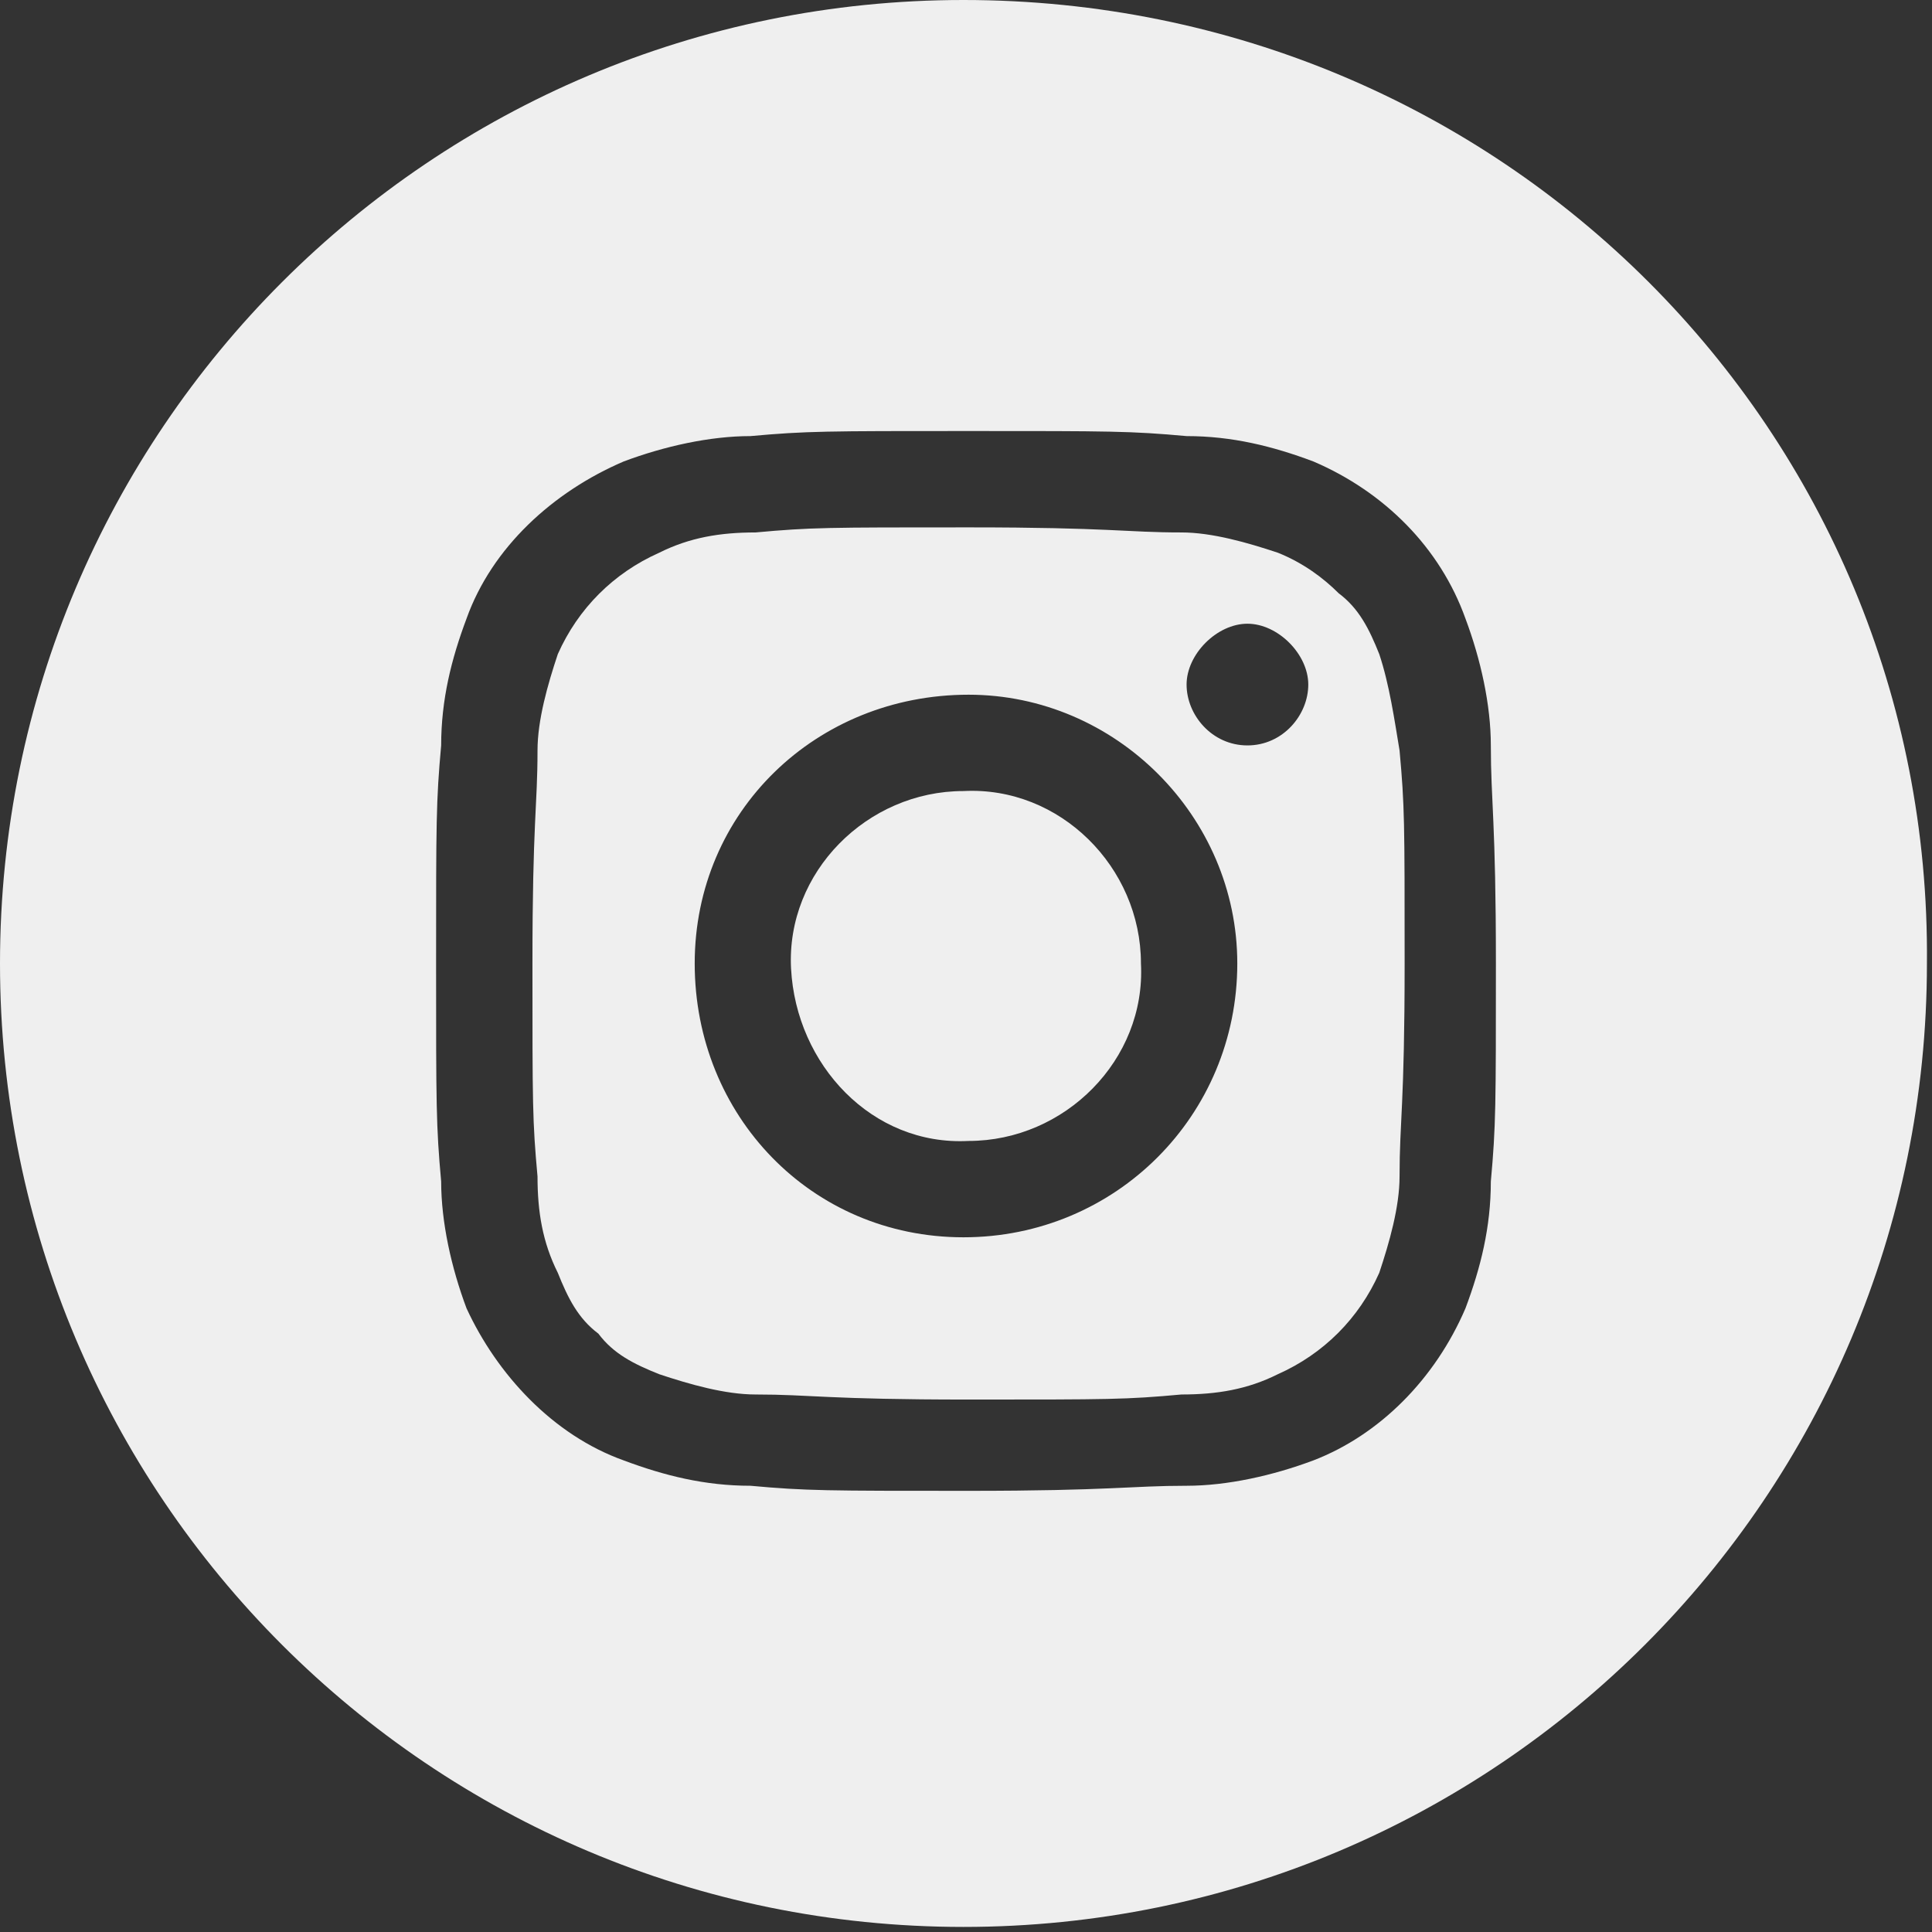 <?xml version="1.0" encoding="utf-8"?>
<!-- Generator: Adobe Illustrator 25.4.1, SVG Export Plug-In . SVG Version: 6.00 Build 0)  -->
<svg version="1.1" id="Layer_1" xmlns="http://www.w3.org/2000/svg" xmlns:xlink="http://www.w3.org/1999/xlink" x="0px" y="0px"
	 viewBox="0 0 38.1 38.1" style="enable-background:new 0 0 38.1 38.1;" xml:space="preserve">
<rect x="0" y="0" width="38.1" height="38.1" fill="#333333" stroke="none"/>
<style type="text/css">
	.st0{fill:#EFEFEF;}
</style>
<g id="Layer_2_00000115496195036230004430000011012313691733334193_">
	<g id="Capa_1">
		<path class="st0" d="M19,15.6c-1.9,0-3.5,1.6-3.4,3.5s1.6,3.5,3.5,3.4c1.9,0,3.5-1.6,3.4-3.5C22.5,17.1,20.9,15.5,19,15.6
			C19,15.5,19,15.5,19,15.6z"/>
		<path class="st0" d="M27.2,12.9c-0.2-0.5-0.4-0.9-0.8-1.2c-0.3-0.3-0.7-0.6-1.2-0.8c-0.6-0.2-1.3-0.4-1.9-0.4
			c-1.1,0-1.4-0.1-4.2-0.1s-3.1,0-4.2,0.1c-0.7,0-1.3,0.1-1.9,0.4c-0.9,0.4-1.6,1.1-2,2c-0.2,0.6-0.4,1.3-0.4,1.9
			c0,1.1-0.1,1.4-0.1,4.2s0,3.1,0.1,4.2c0,0.7,0.1,1.3,0.4,1.9c0.2,0.5,0.4,0.9,0.8,1.2c0.3,0.4,0.7,0.6,1.2,0.8
			c0.6,0.2,1.3,0.4,1.9,0.4c1.1,0,1.4,0.1,4.2,0.1s3.1,0,4.2-0.1c0.7,0,1.3-0.1,1.9-0.4c0.9-0.4,1.6-1.1,2-2
			c0.2-0.6,0.4-1.3,0.4-1.9c0-1.1,0.1-1.4,0.1-4.2s0-3.1-0.1-4.2C27.5,14.2,27.4,13.5,27.2,12.9z M19,24.4c-3,0-5.3-2.4-5.3-5.4
			s2.4-5.3,5.4-5.3c2.9,0,5.3,2.4,5.3,5.3C24.4,22,22,24.4,19,24.4C19,24.4,19,24.4,19,24.4z M24.6,14.7c-0.7,0-1.2-0.6-1.2-1.2
			s0.6-1.2,1.2-1.2s1.2,0.6,1.2,1.2C25.8,14.1,25.3,14.7,24.6,14.7L24.6,14.7z"/>
		<path class="st0" d="M19,0C8.5,0,0,8.5,0,19l0,0c0,10.5,8.5,19,19,19s19-8.5,19-19l0,0C38.1,8.5,29.6,0,19,0C19,0,19,0,19,0z
			 M29.4,23.3c0,0.9-0.2,1.7-0.5,2.5c-0.6,1.4-1.7,2.5-3,3c-0.8,0.3-1.7,0.5-2.5,0.5c-1.1,0-1.5,0.1-4.3,0.1s-3.2,0-4.3-0.1
			c-0.9,0-1.7-0.2-2.5-0.5c-1.4-0.5-2.5-1.7-3.1-3c-0.3-0.8-0.5-1.7-0.5-2.5c-0.1-1.1-0.1-1.5-0.1-4.3s0-3.2,0.1-4.3
			c0-0.9,0.2-1.7,0.5-2.5c0.5-1.4,1.7-2.5,3.1-3.1c0.8-0.3,1.7-0.5,2.5-0.5c1.1-0.1,1.5-0.1,4.3-0.1s3.2,0,4.3,0.1
			c0.9,0,1.7,0.2,2.5,0.5c1.4,0.6,2.5,1.7,3,3.1c0.3,0.8,0.5,1.7,0.5,2.5c0,1.1,0.1,1.5,0.1,4.3S29.5,22.2,29.4,23.3z"/>
	</g>
</g>
</svg>
